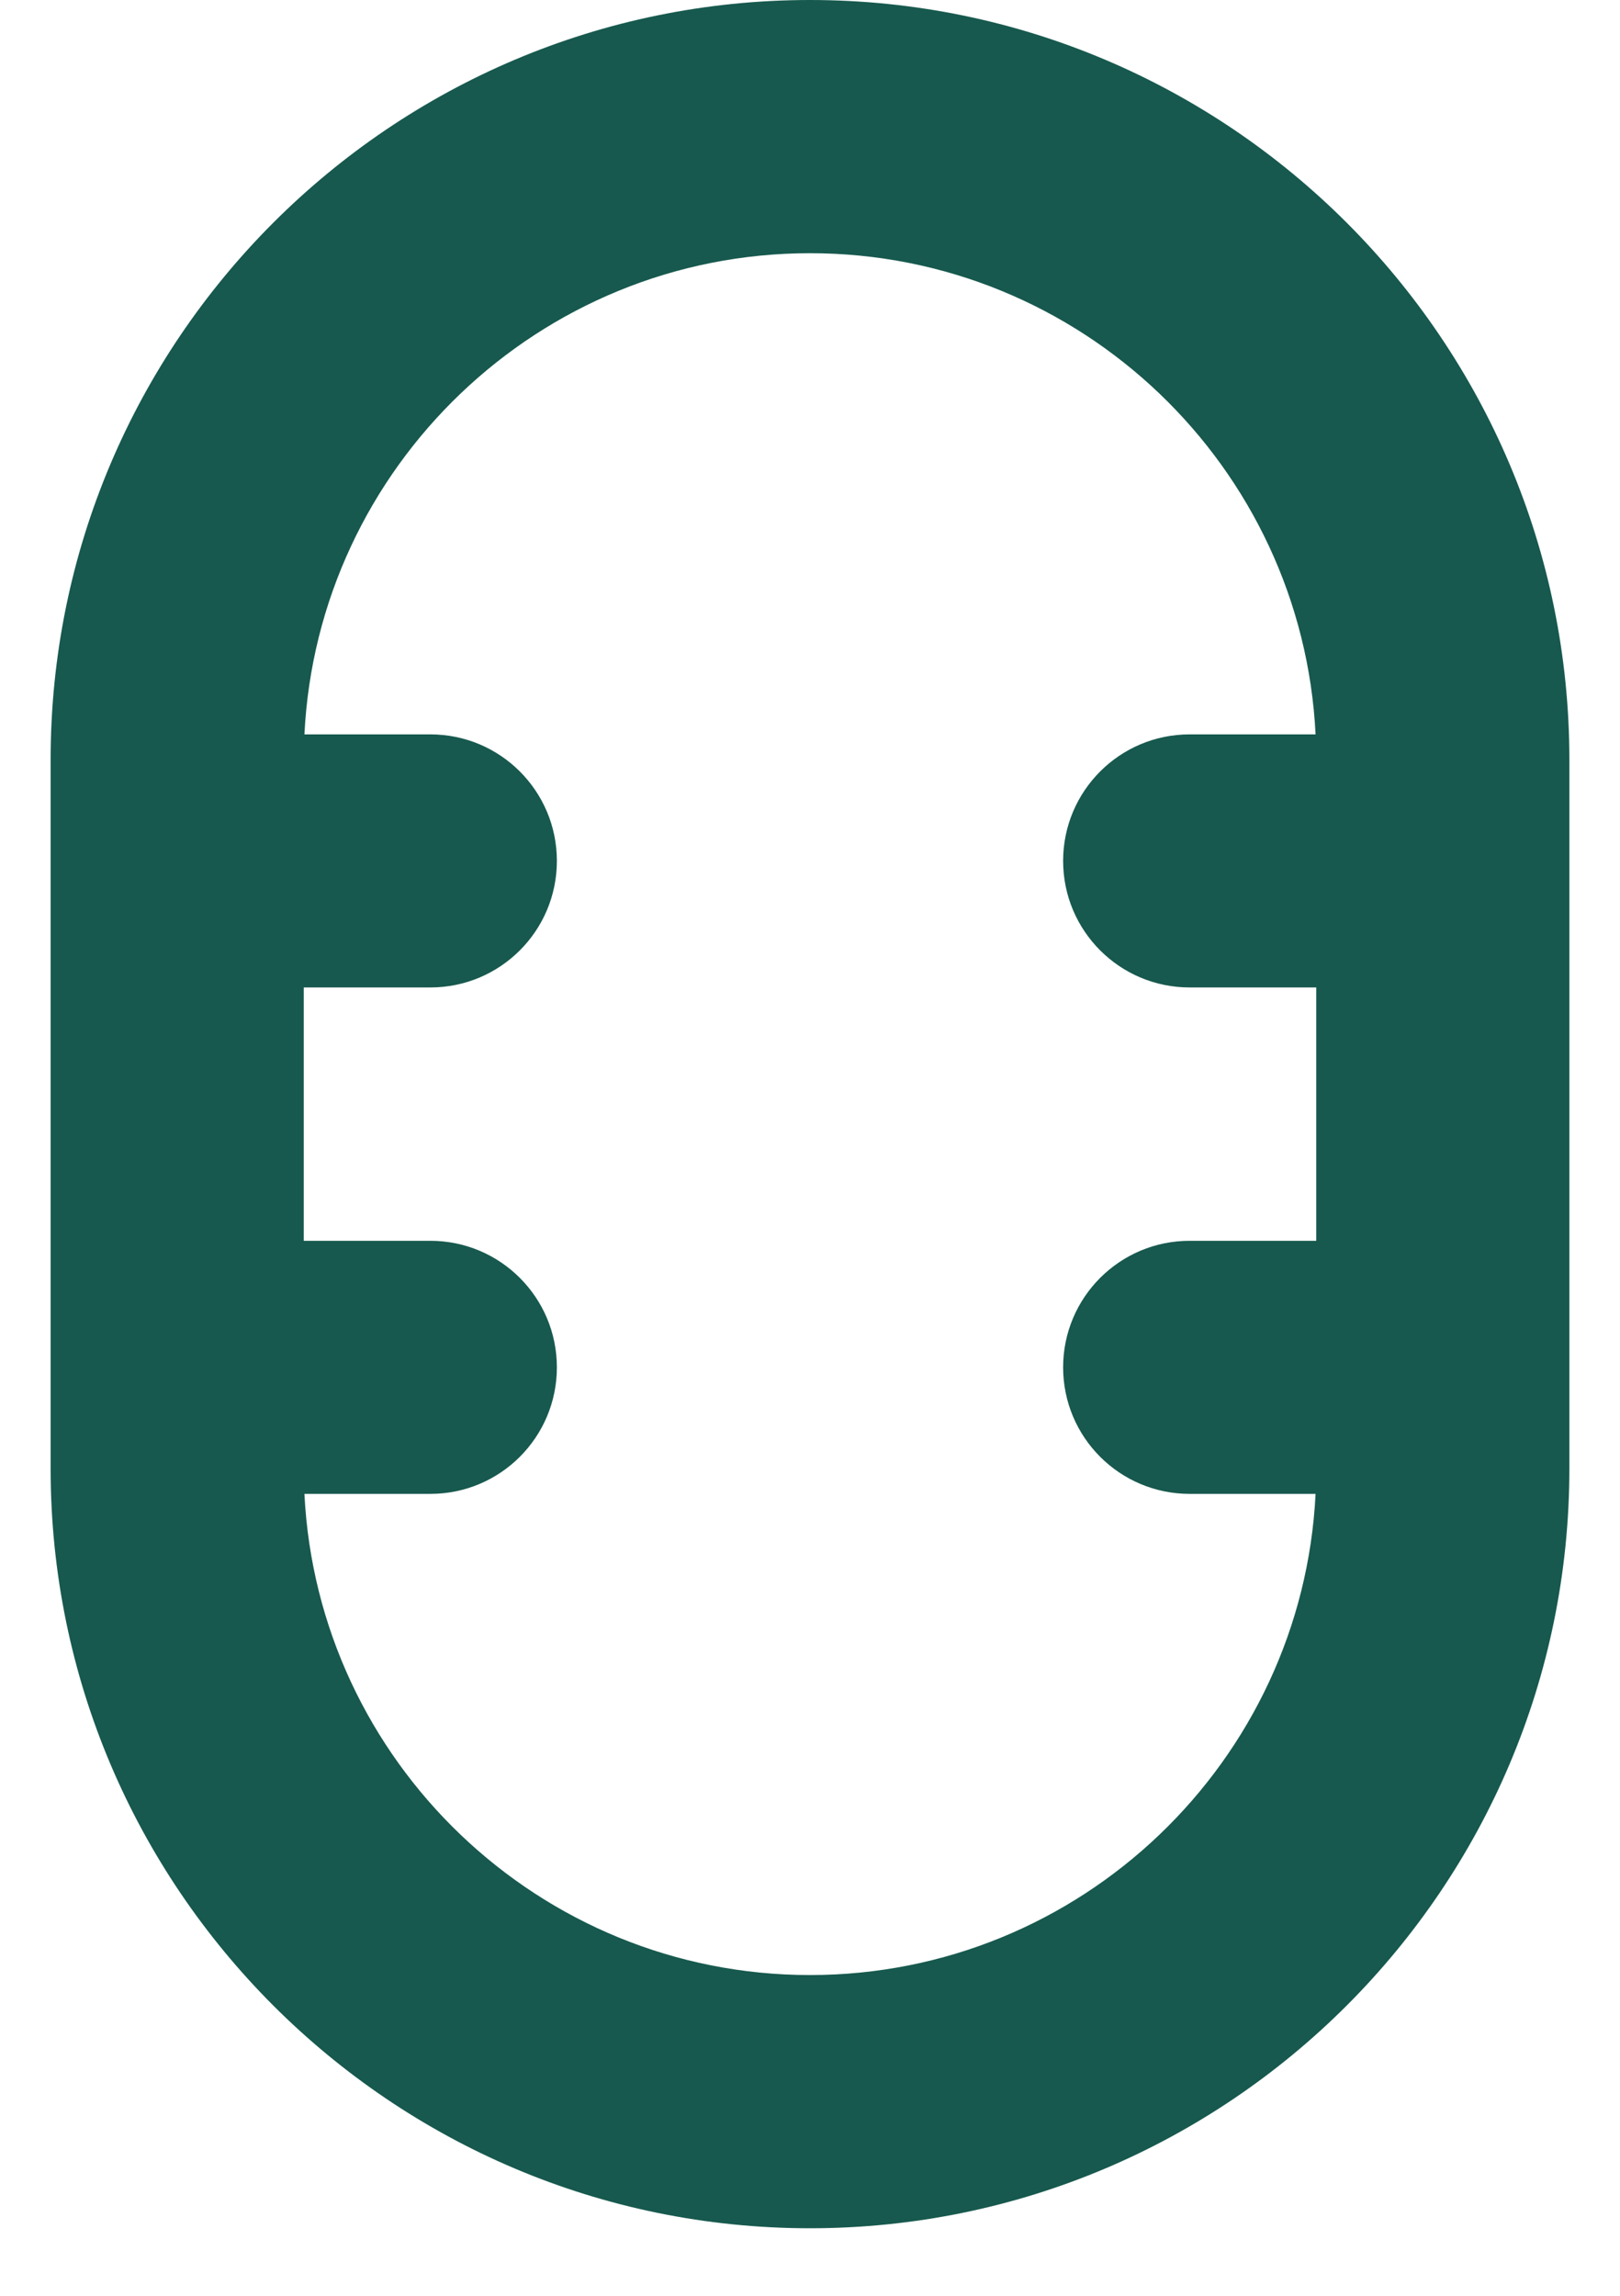 <svg width="12" height="17" viewBox="0 0 12 17" fill="none" xmlns="http://www.w3.org/2000/svg">
<path d="M0.375 5.625V10.875C0.375 13.977 2.898 16.5 6 16.5C9.102 16.5 11.625 13.977 11.625 10.875V5.625C11.625 2.523 9.102 0 6 0C2.898 0 0.375 2.523 0.375 5.625ZM9.745 5.438H8.812C8.295 5.438 7.875 5.857 7.875 6.375C7.875 6.893 8.295 7.312 8.812 7.312H9.75V9.188H8.812C8.295 9.188 7.875 9.607 7.875 10.125C7.875 10.643 8.295 11.062 8.812 11.062H9.745C9.647 13.043 8.005 14.625 6 14.625C3.995 14.625 2.353 13.043 2.255 11.062H3.188C3.705 11.062 4.125 10.643 4.125 10.125C4.125 9.607 3.705 9.188 3.188 9.188H2.25V7.312H3.188C3.705 7.312 4.125 6.893 4.125 6.375C4.125 5.857 3.705 5.438 3.188 5.438H2.255C2.353 3.457 3.995 1.875 6 1.875C8.005 1.875 9.647 3.457 9.745 5.438Z" fill="#17594E"/>
</svg>
